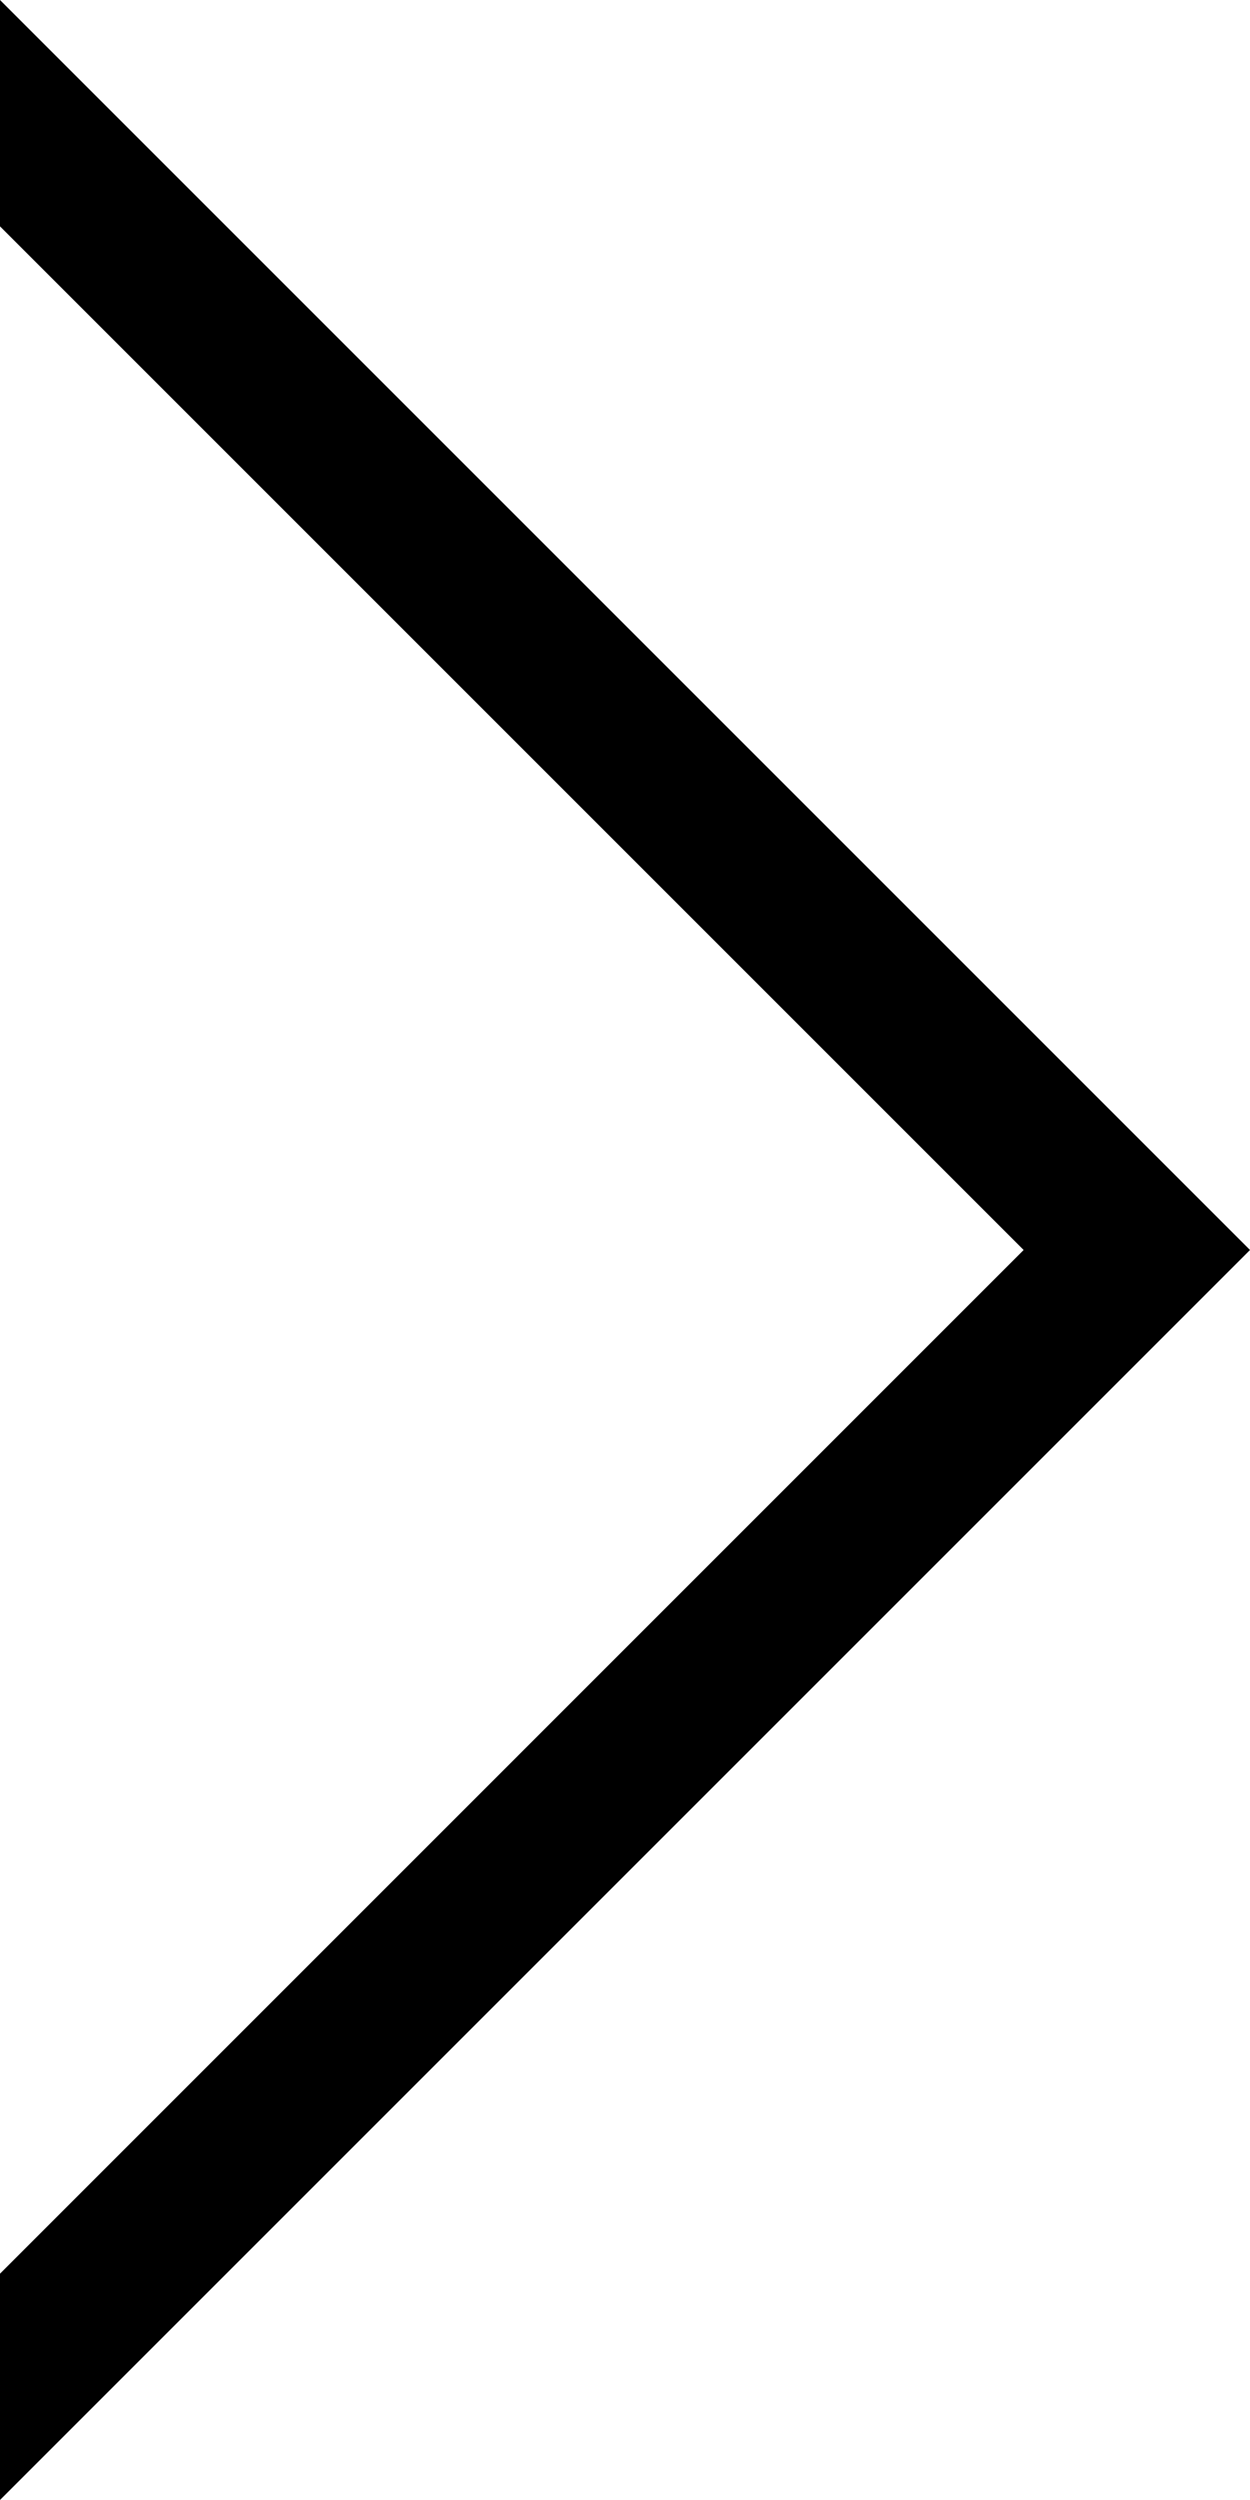 <?xml version="1.0" encoding="utf-8"?>
<!-- Generator: Adobe Illustrator 15.1.0, SVG Export Plug-In . SVG Version: 6.00 Build 0)  -->
<!DOCTYPE svg PUBLIC "-//W3C//DTD SVG 1.1//EN" "http://www.w3.org/Graphics/SVG/1.1/DTD/svg11.dtd">
<svg version="1.1" id="Vrstva_1" xmlns="http://www.w3.org/2000/svg" xmlns:xlink="http://www.w3.org/1999/xlink" x="0px" y="0px"
	 width="23px" height="46px" viewBox="0 0 23 46" enable-background="new 0 0 23 46" xml:space="preserve">
<polygon points="0,4.165 18.835,23 0,41.836 0,46 23,23 0,0 "/>
</svg>
